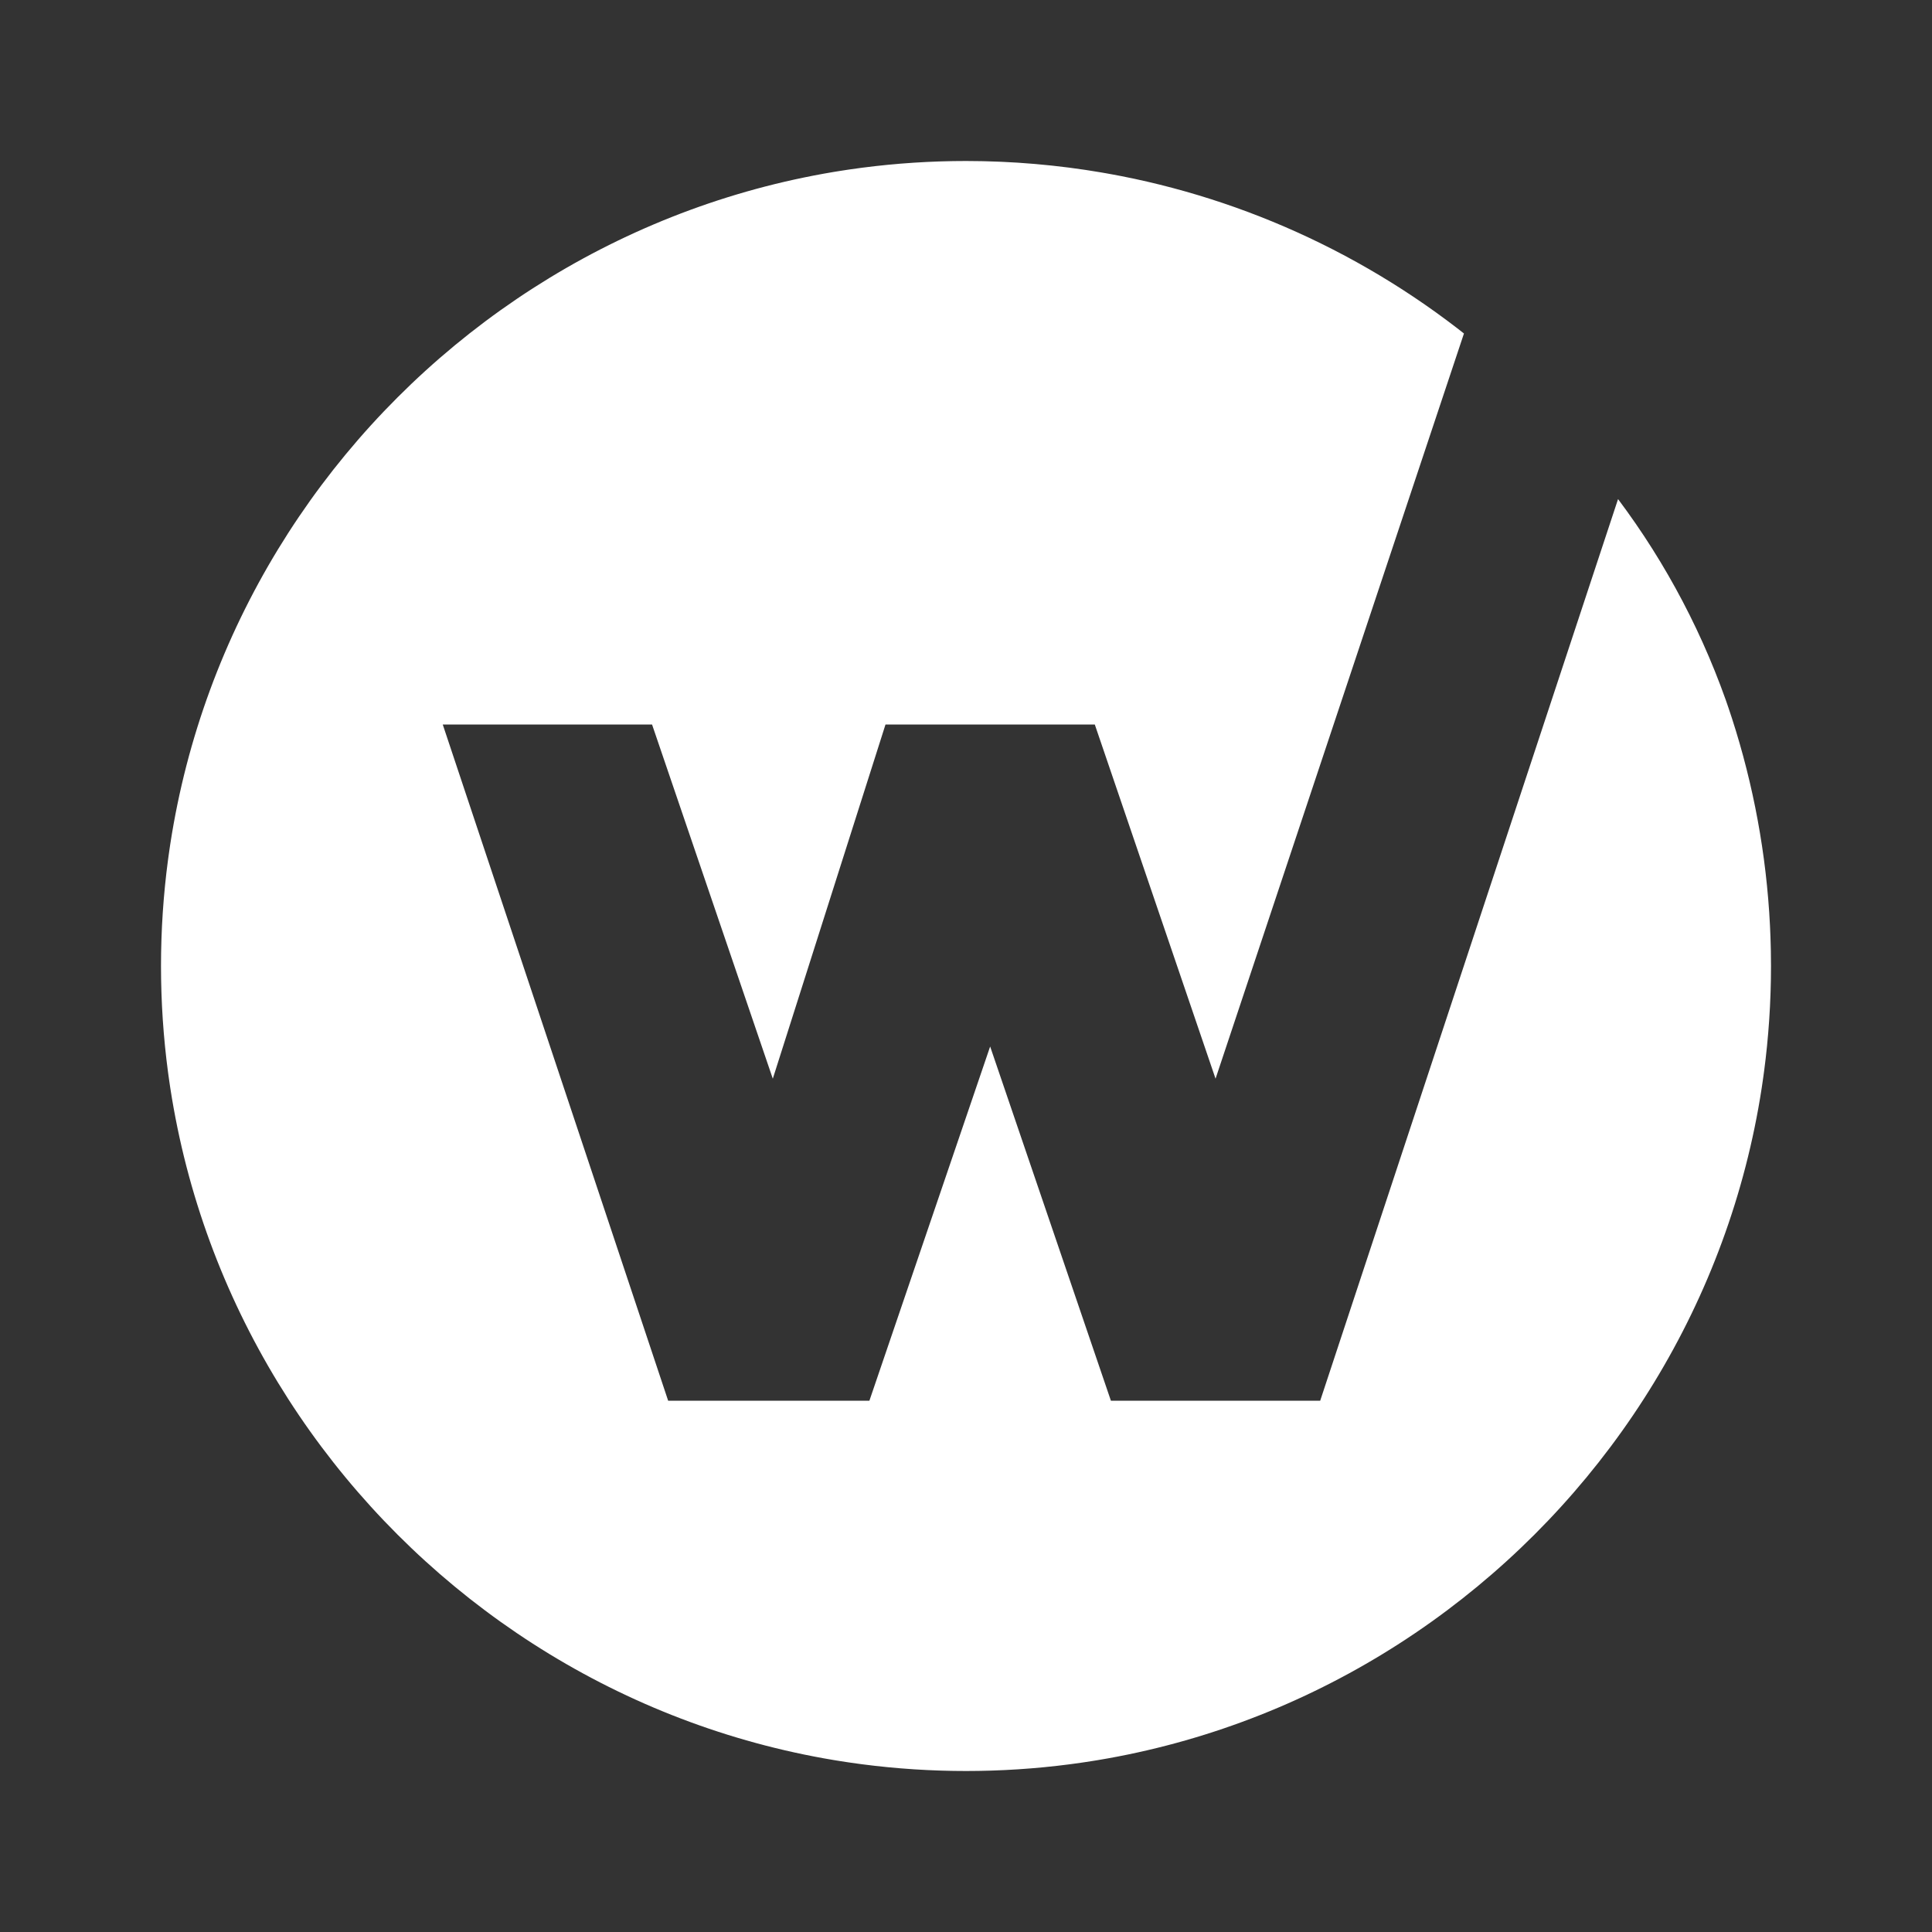<?xml version="1.0" encoding="utf-8"?>
<!-- Generator: Adobe Illustrator 21.1.0, SVG Export Plug-In . SVG Version: 6.00 Build 0)  -->
<svg version="1.1" id="Layer_1" xmlns="http://www.w3.org/2000/svg" xmlns:xlink="http://www.w3.org/1999/xlink" x="0px" y="0px"
	 viewBox="0 0 24 24" style="enable-background:new 0 0 24 24;" xml:space="preserve">
<rect x="0" y="0" width="24" height="24" fill="#333333" stroke="none"/>
<style type="text/css">
	.st0{clip-path:url(#SVGID_2_);fill:#FFFFFF;}
</style>
<g>
	<g>
		<defs>
			<circle id="SVGID_1_" cx="12" cy="12" r="10"/>
		</defs>
		<clipPath id="SVGID_2_">
			<use xlink:href="#SVGID_1_"  style="overflow:visible;"/>
		</clipPath>
		<path class="st0" d="M20.1,6.2l-3.7,11.2h-2.6l0,0l0,0L12.3,13l-1.5,4.4l0,0H8.3l0,0L5.5,9h2.6l1.5,4.4L11,9l0,0l0,0h2.6l0,0l0,0
			l1.5,4.4l3.1-9.3C16.5,2.8,14.3,2,12,2C6.5,2,2,6.5,2,12s4.5,10,10,10s10-4.5,10-10C22,9.8,21.3,7.8,20.1,6.2z"/>
	</g>
</g>
</svg>
